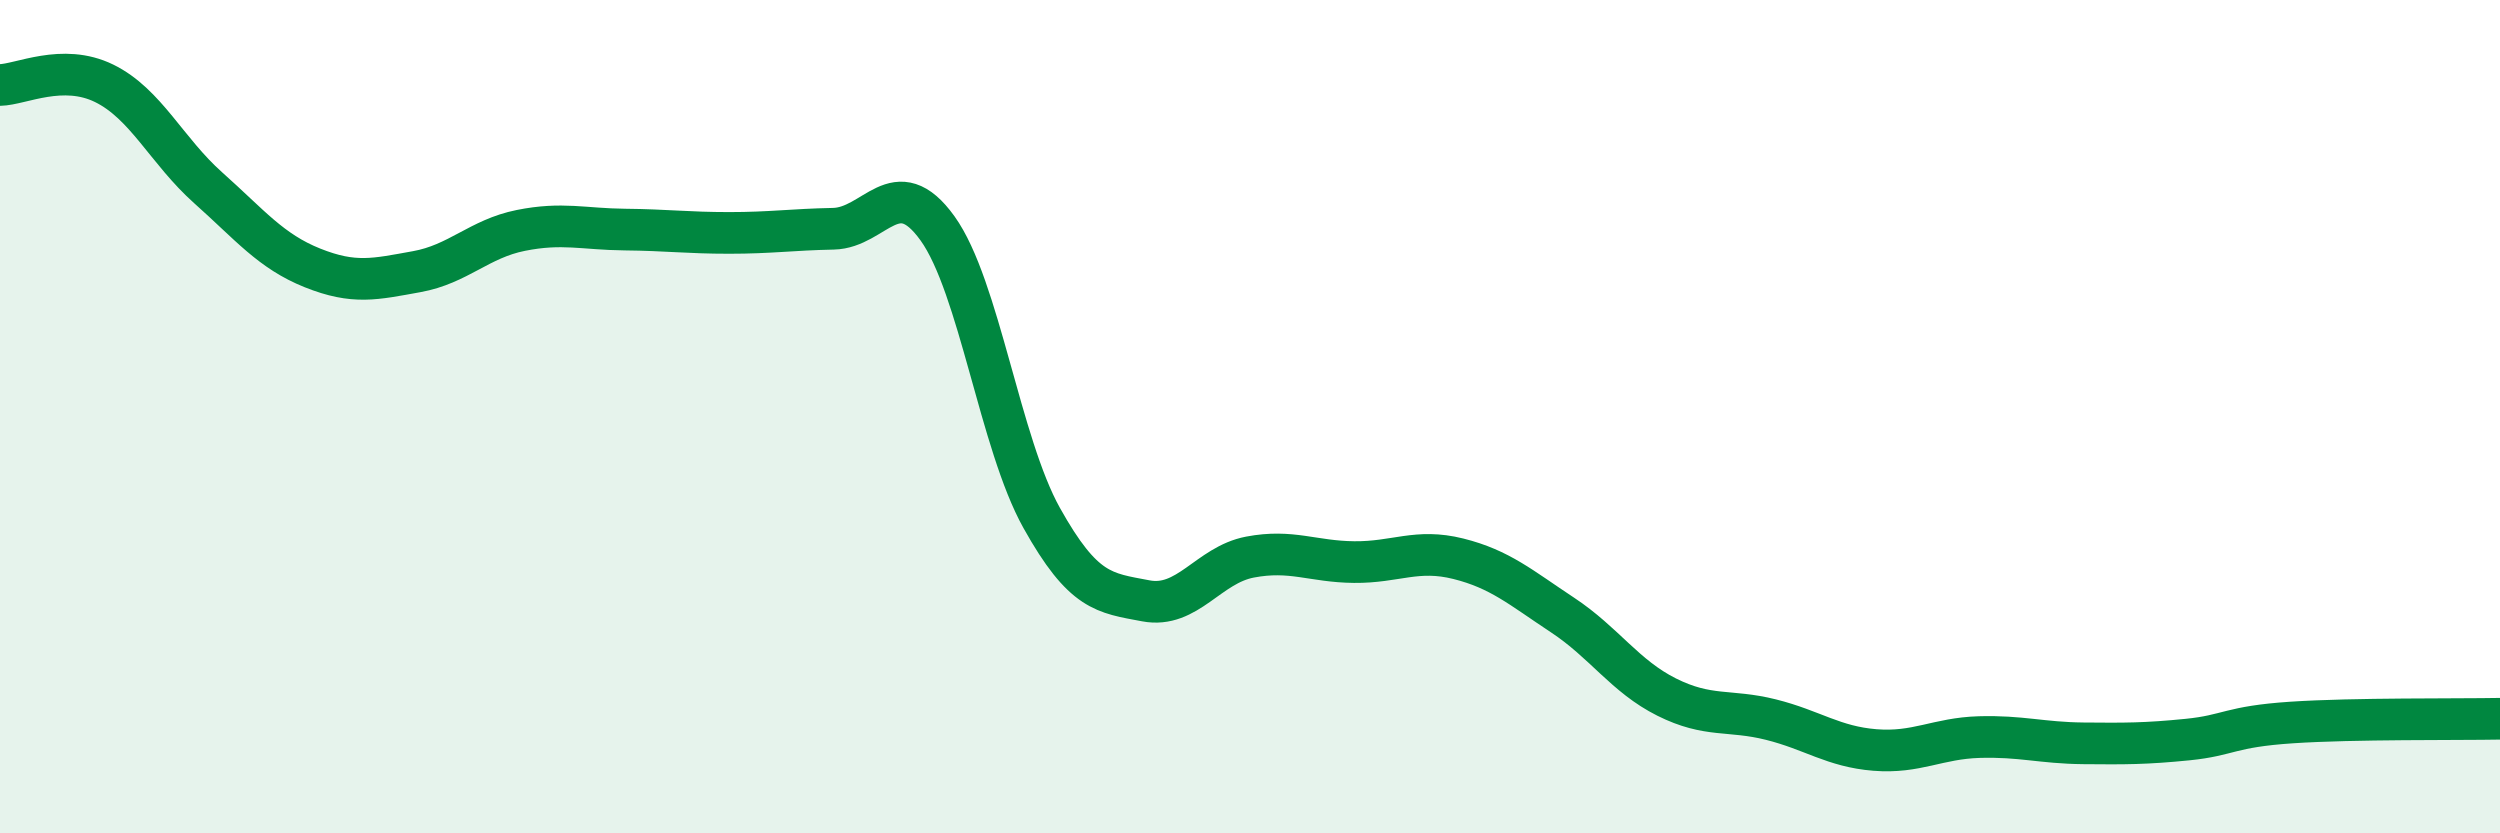 
    <svg width="60" height="20" viewBox="0 0 60 20" xmlns="http://www.w3.org/2000/svg">
      <path
        d="M 0,2.04 C 0.5,2.03 1.5,1.51 2.5,2 C 3.5,2.49 4,3.62 5,4.51 C 6,5.4 6.5,6.03 7.5,6.43 C 8.5,6.83 9,6.7 10,6.52 C 11,6.34 11.5,5.73 12.5,5.53 C 13.5,5.33 14,5.5 15,5.51 C 16,5.52 16.5,5.59 17.5,5.59 C 18.5,5.59 19,5.51 20,5.49 C 21,5.47 21.5,4.09 22.5,5.48 C 23.5,6.87 24,10.64 25,12.43 C 26,14.22 26.5,14.23 27.5,14.42 C 28.5,14.61 29,13.56 30,13.37 C 31,13.18 31.5,13.48 32.5,13.49 C 33.5,13.5 34,13.16 35,13.41 C 36,13.66 36.5,14.1 37.5,14.76 C 38.5,15.42 39,16.23 40,16.73 C 41,17.23 41.5,17.02 42.5,17.27 C 43.5,17.52 44,17.92 45,18 C 46,18.08 46.5,17.72 47.5,17.69 C 48.5,17.66 49,17.83 50,17.84 C 51,17.85 51.5,17.85 52.5,17.75 C 53.5,17.65 53.5,17.44 55,17.34 C 56.5,17.24 59,17.27 60,17.25L60 20L0 20Z"
        fill="#008740"
        opacity="0.1"
        stroke-linecap="round"
        stroke-linejoin="round"
      />
      <path
        d="M 0,2.04 C 0.5,2.03 1.5,1.51 2.5,2 C 3.5,2.49 4,3.62 5,4.51 C 6,5.4 6.5,6.03 7.5,6.43 C 8.5,6.83 9,6.7 10,6.52 C 11,6.34 11.5,5.73 12.5,5.53 C 13.5,5.33 14,5.5 15,5.51 C 16,5.52 16.5,5.59 17.5,5.59 C 18.5,5.59 19,5.51 20,5.49 C 21,5.47 21.5,4.09 22.5,5.48 C 23.5,6.87 24,10.64 25,12.43 C 26,14.22 26.5,14.23 27.5,14.42 C 28.5,14.61 29,13.56 30,13.37 C 31,13.18 31.5,13.48 32.5,13.49 C 33.5,13.5 34,13.16 35,13.41 C 36,13.66 36.5,14.1 37.5,14.76 C 38.5,15.42 39,16.23 40,16.73 C 41,17.23 41.5,17.02 42.5,17.27 C 43.5,17.52 44,17.92 45,18 C 46,18.08 46.5,17.72 47.5,17.69 C 48.5,17.66 49,17.83 50,17.84 C 51,17.85 51.5,17.85 52.5,17.75 C 53.5,17.65 53.5,17.44 55,17.34 C 56.5,17.24 59,17.27 60,17.25"
        stroke="#008740"
        stroke-width="1"
        fill="none"
        stroke-linecap="round"
        stroke-linejoin="round"
      />
    </svg>
  